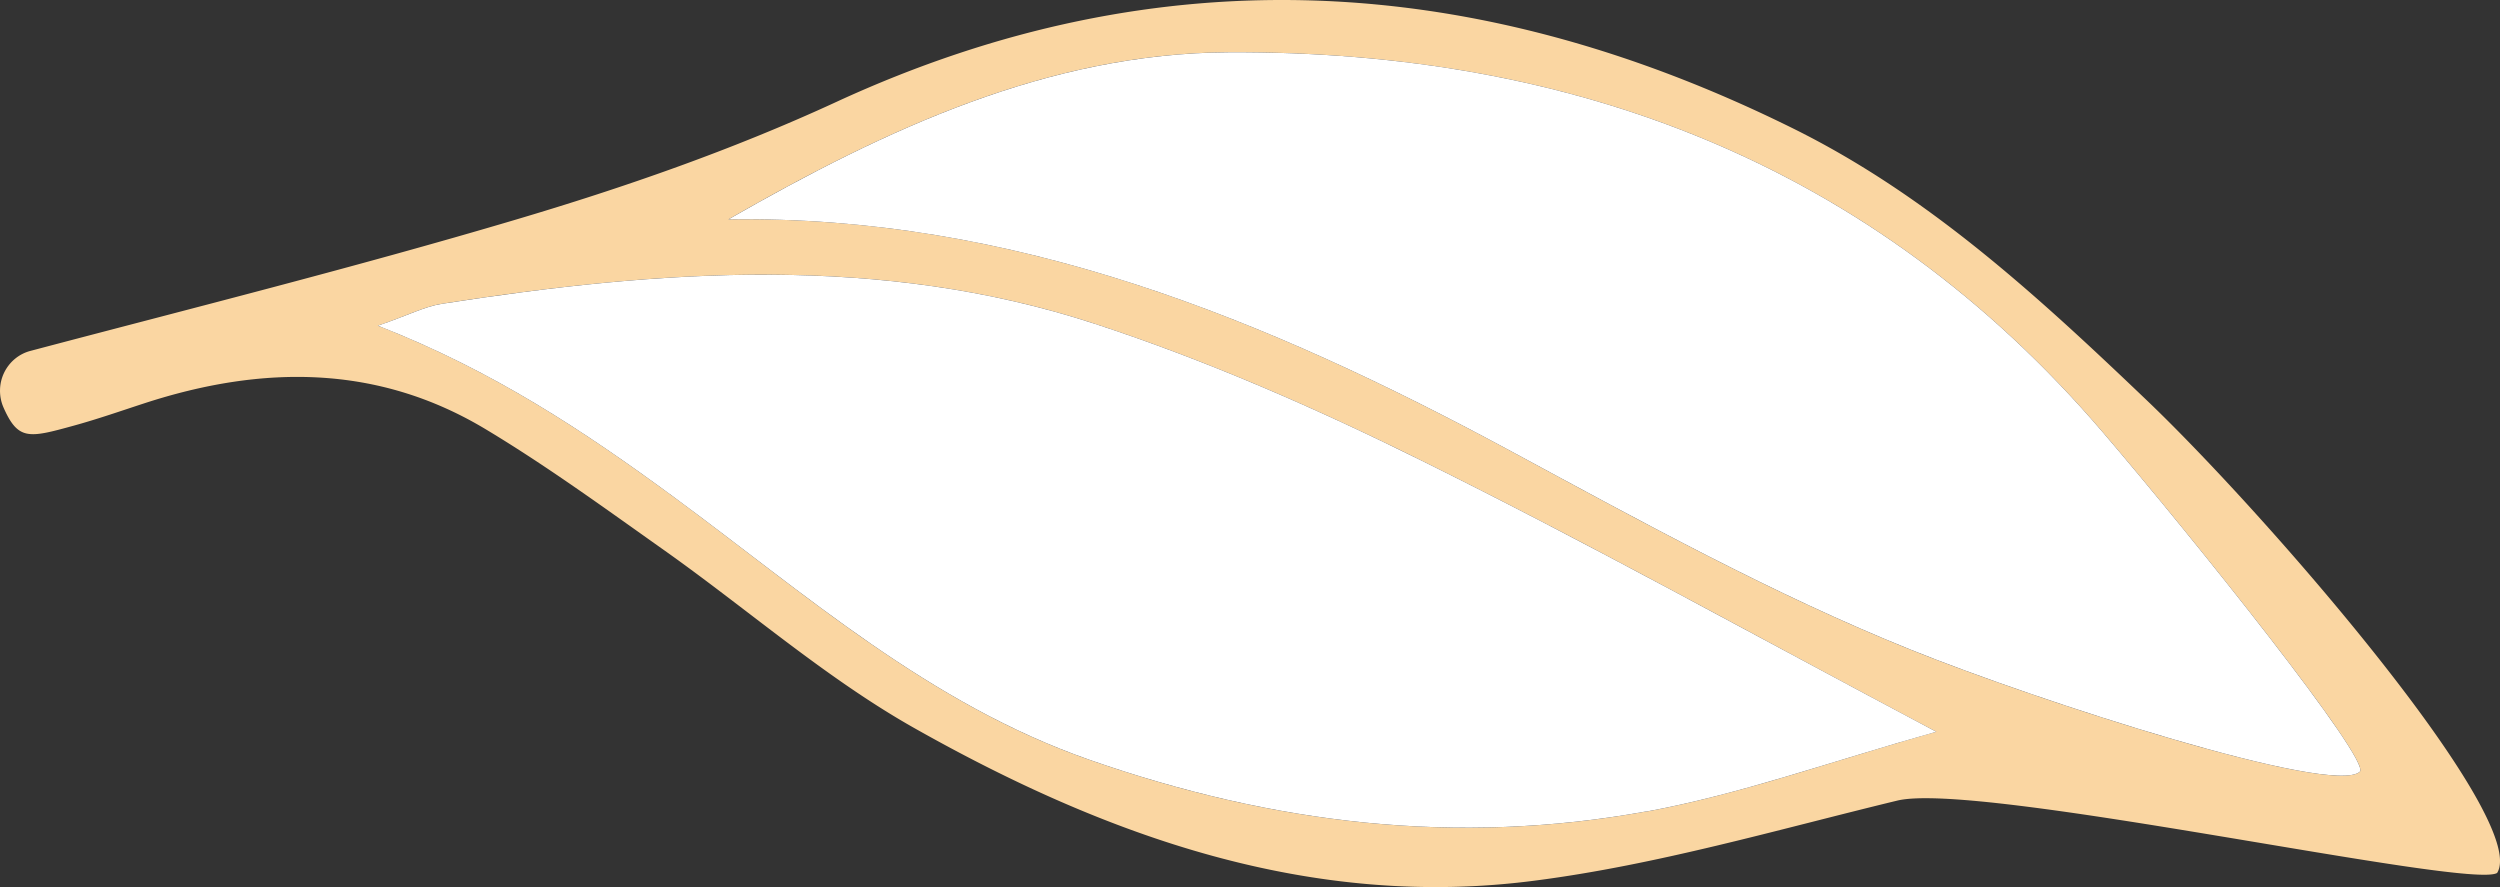 <svg xmlns="http://www.w3.org/2000/svg" width="93" height="33" fill="none" xmlns:v="https://vecta.io/nano"><rect width="100%" height="100%" fill="#333333" stroke="none"/><path d="M92.892 32.475c1.24-1.989-8.499-13.251-13.015-17.568-4.089-3.906-8.127-7.62-13.133-10.108C55.04-1.01 43.201-1.783 31.115 3.79c-3.859 1.782-7.901 3.188-11.977 4.395-5.959 1.767-11.99 3.277-18.008 4.869a1.5 1.5 0 0 0-.575.296c-.168.14-.305.315-.401.513a1.55 1.55 0 0 0-.153.636c-.005.221.036.44.122.643.551 1.258.95 1.152 2.622.692.888-.244 1.76-.549 2.639-.836 4.359-1.418 8.651-1.452 12.679.967 2.269 1.362 4.423 2.932 6.591 4.466 3.124 2.206 6.031 4.77 9.335 6.64 7.155 4.042 14.791 6.778 23.118 5.687 4.548-.588 9.004-1.894 13.468-2.975 3.025-.735 21.275 3.32 22.317 2.691zM27.096 8.162c5.9-3.385 11.928-6.179 18.613-6.217 12.771-.063 23.947 4.126 32.51 14.128 3.372 3.94 10.004 12.241 9.566 12.635-1.016.909-11.926-2.613-16.709-4.541-5.101-2.053-9.976-4.742-14.836-7.366C47.104 11.865 37.692 8 27.096 8.162zM61.24 30.185c-7.032 1.28-13.853.474-20.702-1.917-5.983-2.088-10.566-6.17-15.459-9.768-3.363-2.473-6.753-4.716-11.025-6.385 1.103-.373 1.724-.709 2.389-.814 8.142-1.269 16.312-1.866 24.289.746 4.147 1.357 8.197 3.13 12.117 5.071 6.207 3.068 12.264 6.437 19.182 10.104-3.975 1.122-7.328 2.335-10.79 2.969v-.008z" fill="#fad6a2"/><path d="M27.096 8.162c5.9-3.385 11.928-6.179 18.613-6.217 12.771-.063 23.947 4.126 32.51 14.128 3.372 3.94 10.004 12.241 9.566 12.635-1.016.909-11.926-2.613-16.709-4.541-5.101-2.053-9.976-4.742-14.836-7.366C47.104 11.865 37.692 8 27.096 8.162zM61.24 30.185c-7.032 1.28-13.853.474-20.702-1.917-5.983-2.088-10.566-6.17-15.459-9.768-3.363-2.473-6.753-4.716-11.025-6.385 1.103-.373 1.724-.709 2.389-.814 8.142-1.269 16.312-1.866 24.289.746 4.147 1.357 8.197 3.13 12.117 5.071 6.207 3.068 12.264 6.437 19.182 10.104-3.975 1.122-7.328 2.335-10.79 2.969v-.008z" fill="#fff"/></svg>
